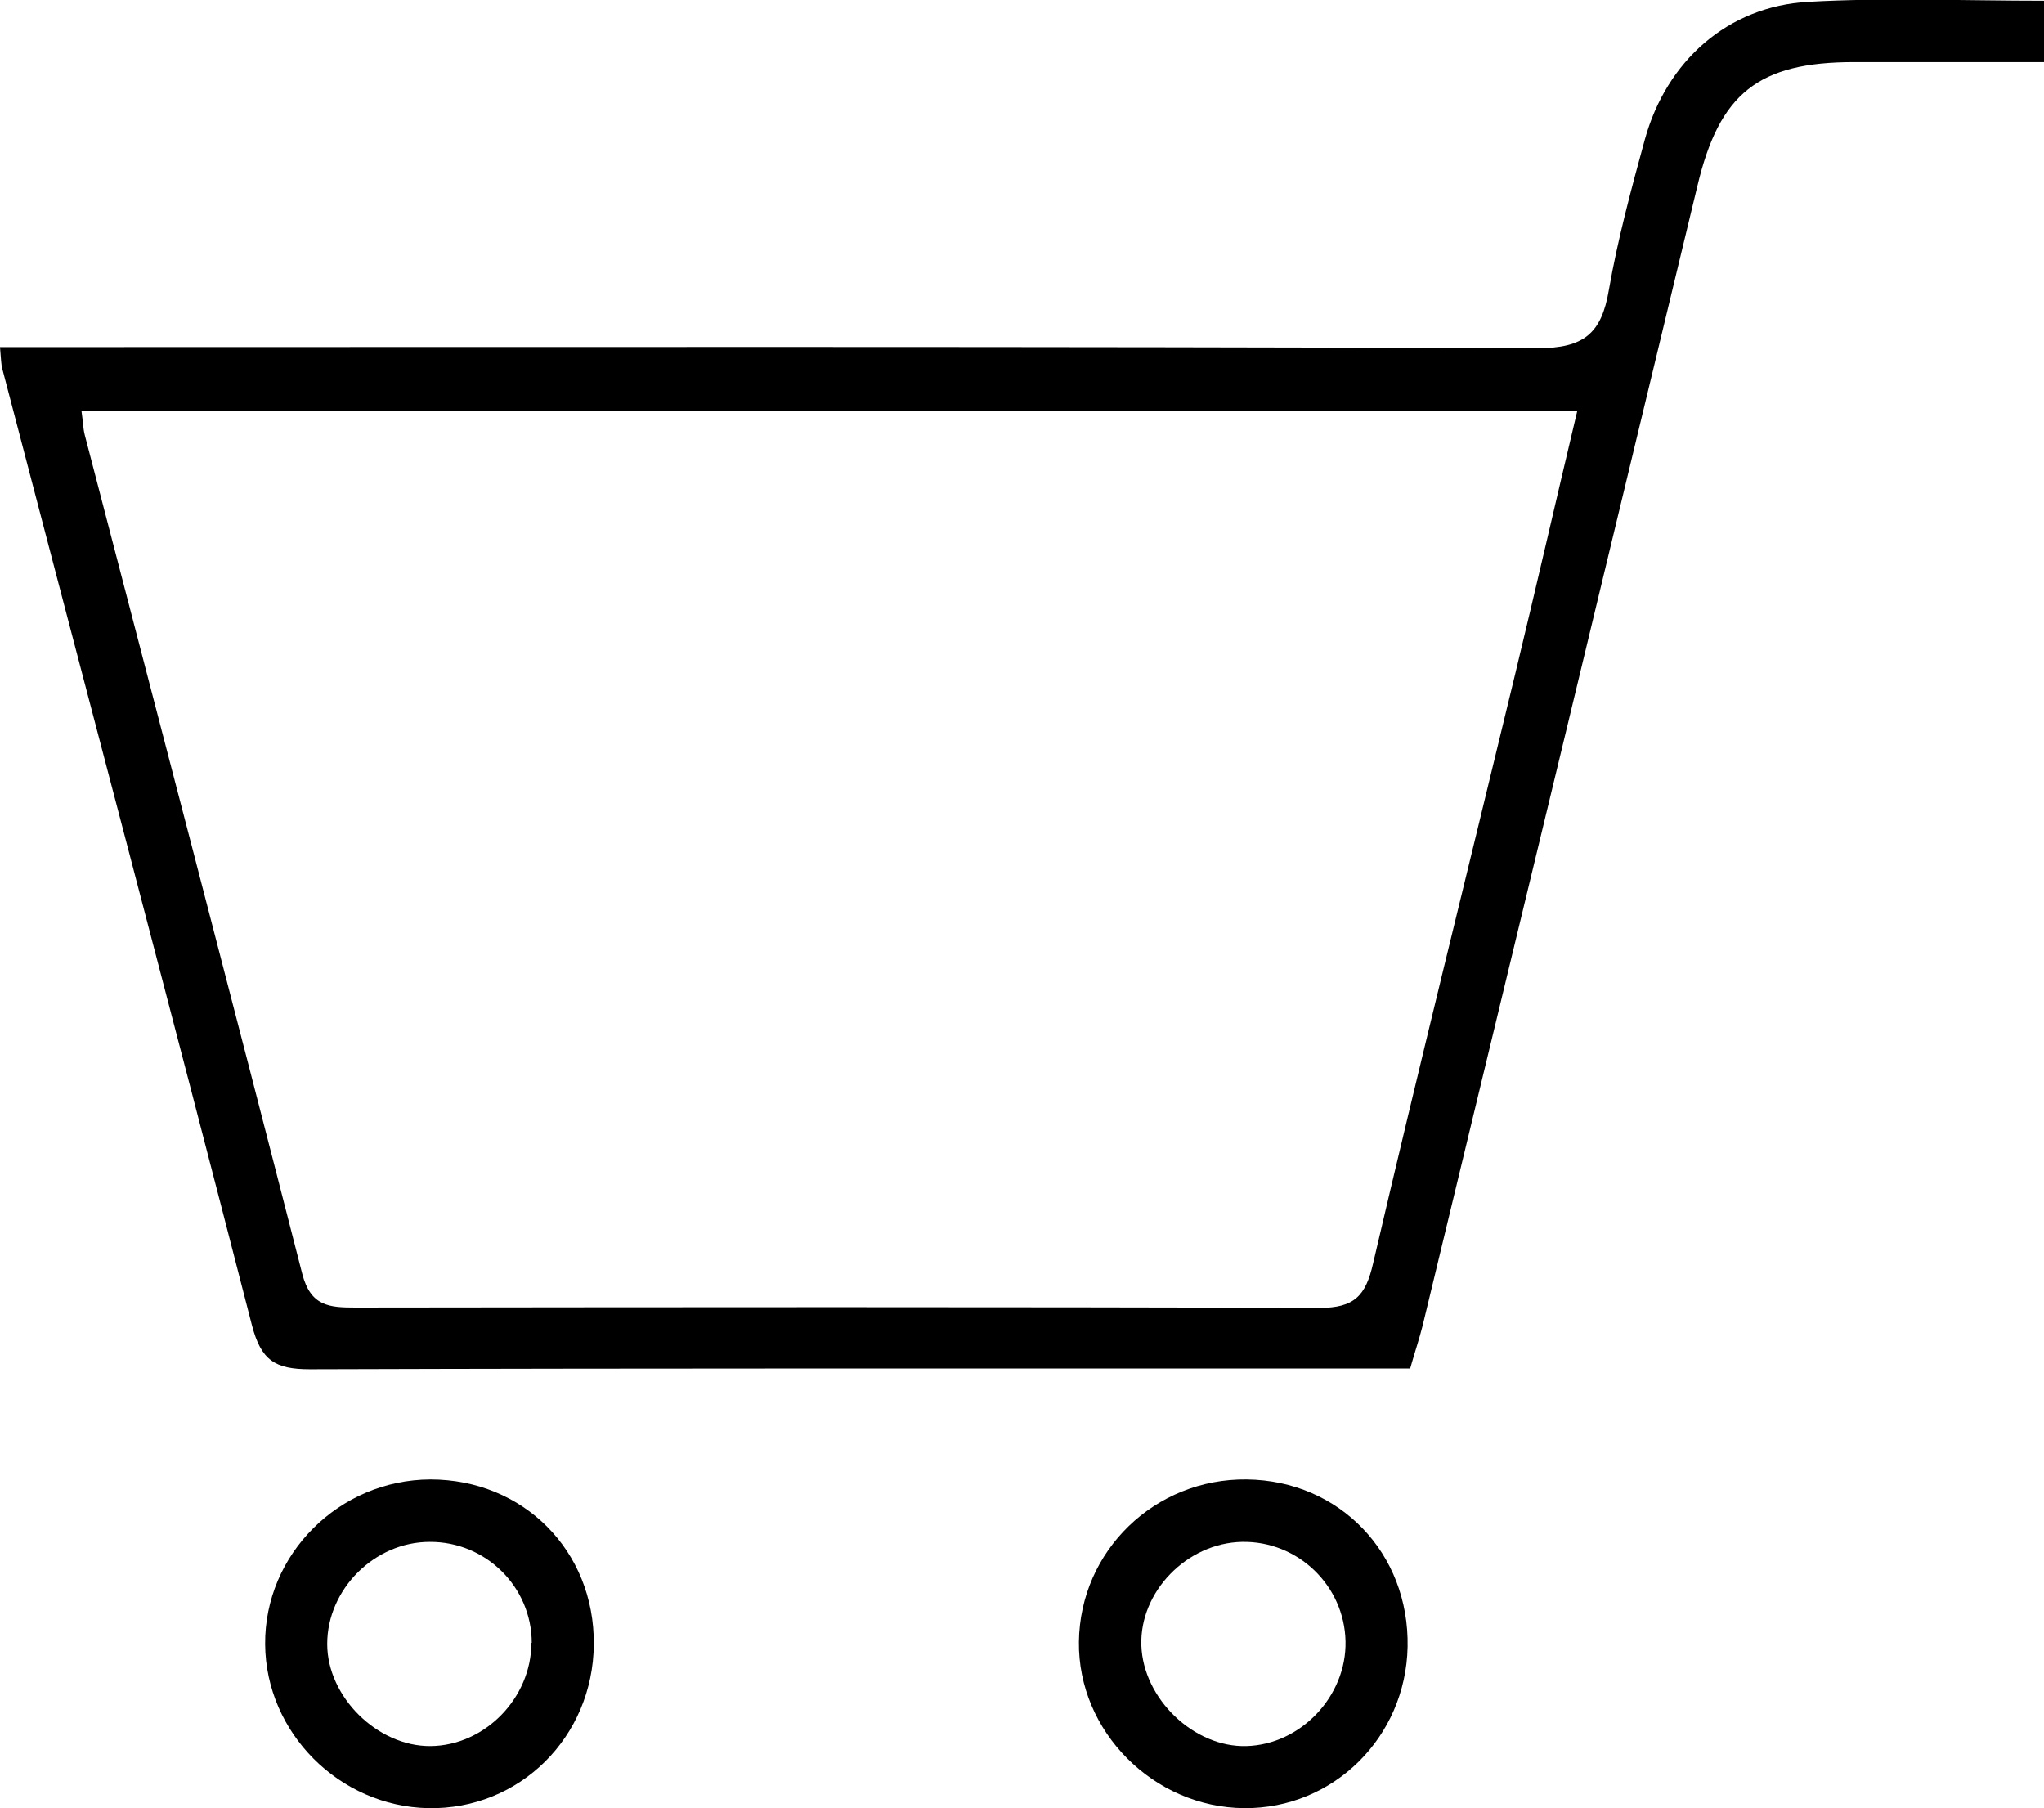 <?xml version="1.0" encoding="UTF-8"?><svg id="_レイヤー_2" xmlns="http://www.w3.org/2000/svg" viewBox="0 0 55.66 49.23"><defs><style>.cls-1{stroke-width:0px;}</style></defs><g id="_レイヤー_"><path class="cls-1" d="m0,9.45c.57,0,1.06,0,1.56,0,13.44,0,26.88-.02,40.31.03,1.26,0,1.74-.4,1.94-1.58.24-1.38.61-2.75.98-4.1.59-2.14,2.26-3.63,4.45-3.75,2.1-.12,4.22-.03,6.42-.03v1.67c-1.72,0-3.45,0-5.17,0-2.61,0-3.67.85-4.27,3.38-2.49,10.34-4.98,20.68-7.48,31.02-.09.36-.21.71-.34,1.17h-1.22c-9.58,0-19.16-.01-28.74.02-.95,0-1.33-.24-1.58-1.2C4.63,27.4,2.33,18.72.06,10.03c-.03-.12-.03-.24-.06-.58Zm2.22,1.75c.04.26.04.46.09.65,1.98,7.61,3.97,15.21,5.92,22.83.23.89.74.92,1.45.92,8.75-.01,17.5-.02,26.25.01.95,0,1.26-.33,1.46-1.21,1.25-5.36,2.58-10.7,3.87-16.05.57-2.36,1.11-4.72,1.69-7.16H2.22Z"/><path class="cls-1" d="m38.33,44.84c-.05,2.46-2.02,4.41-4.45,4.39-2.47-.02-4.53-2.09-4.5-4.53.03-2.48,2.07-4.45,4.57-4.42,2.53.03,4.43,2.01,4.38,4.56Zm-1.69-.15c-.03-1.52-1.3-2.74-2.82-2.71-1.5.03-2.79,1.36-2.74,2.82.05,1.45,1.43,2.78,2.86,2.74,1.48-.04,2.73-1.36,2.7-2.85Z"/><path class="cls-1" d="m16.17,44.77c-.02,2.52-2.02,4.51-4.51,4.46-2.42-.05-4.42-2.05-4.44-4.46-.02-2.45,2.01-4.48,4.5-4.49,2.53,0,4.47,1.94,4.45,4.49Zm-1.69-.04c0-1.52-1.25-2.76-2.78-2.75-1.5,0-2.79,1.29-2.79,2.78,0,1.44,1.37,2.79,2.81,2.78,1.48-.01,2.75-1.31,2.75-2.81Z"/></g></svg>